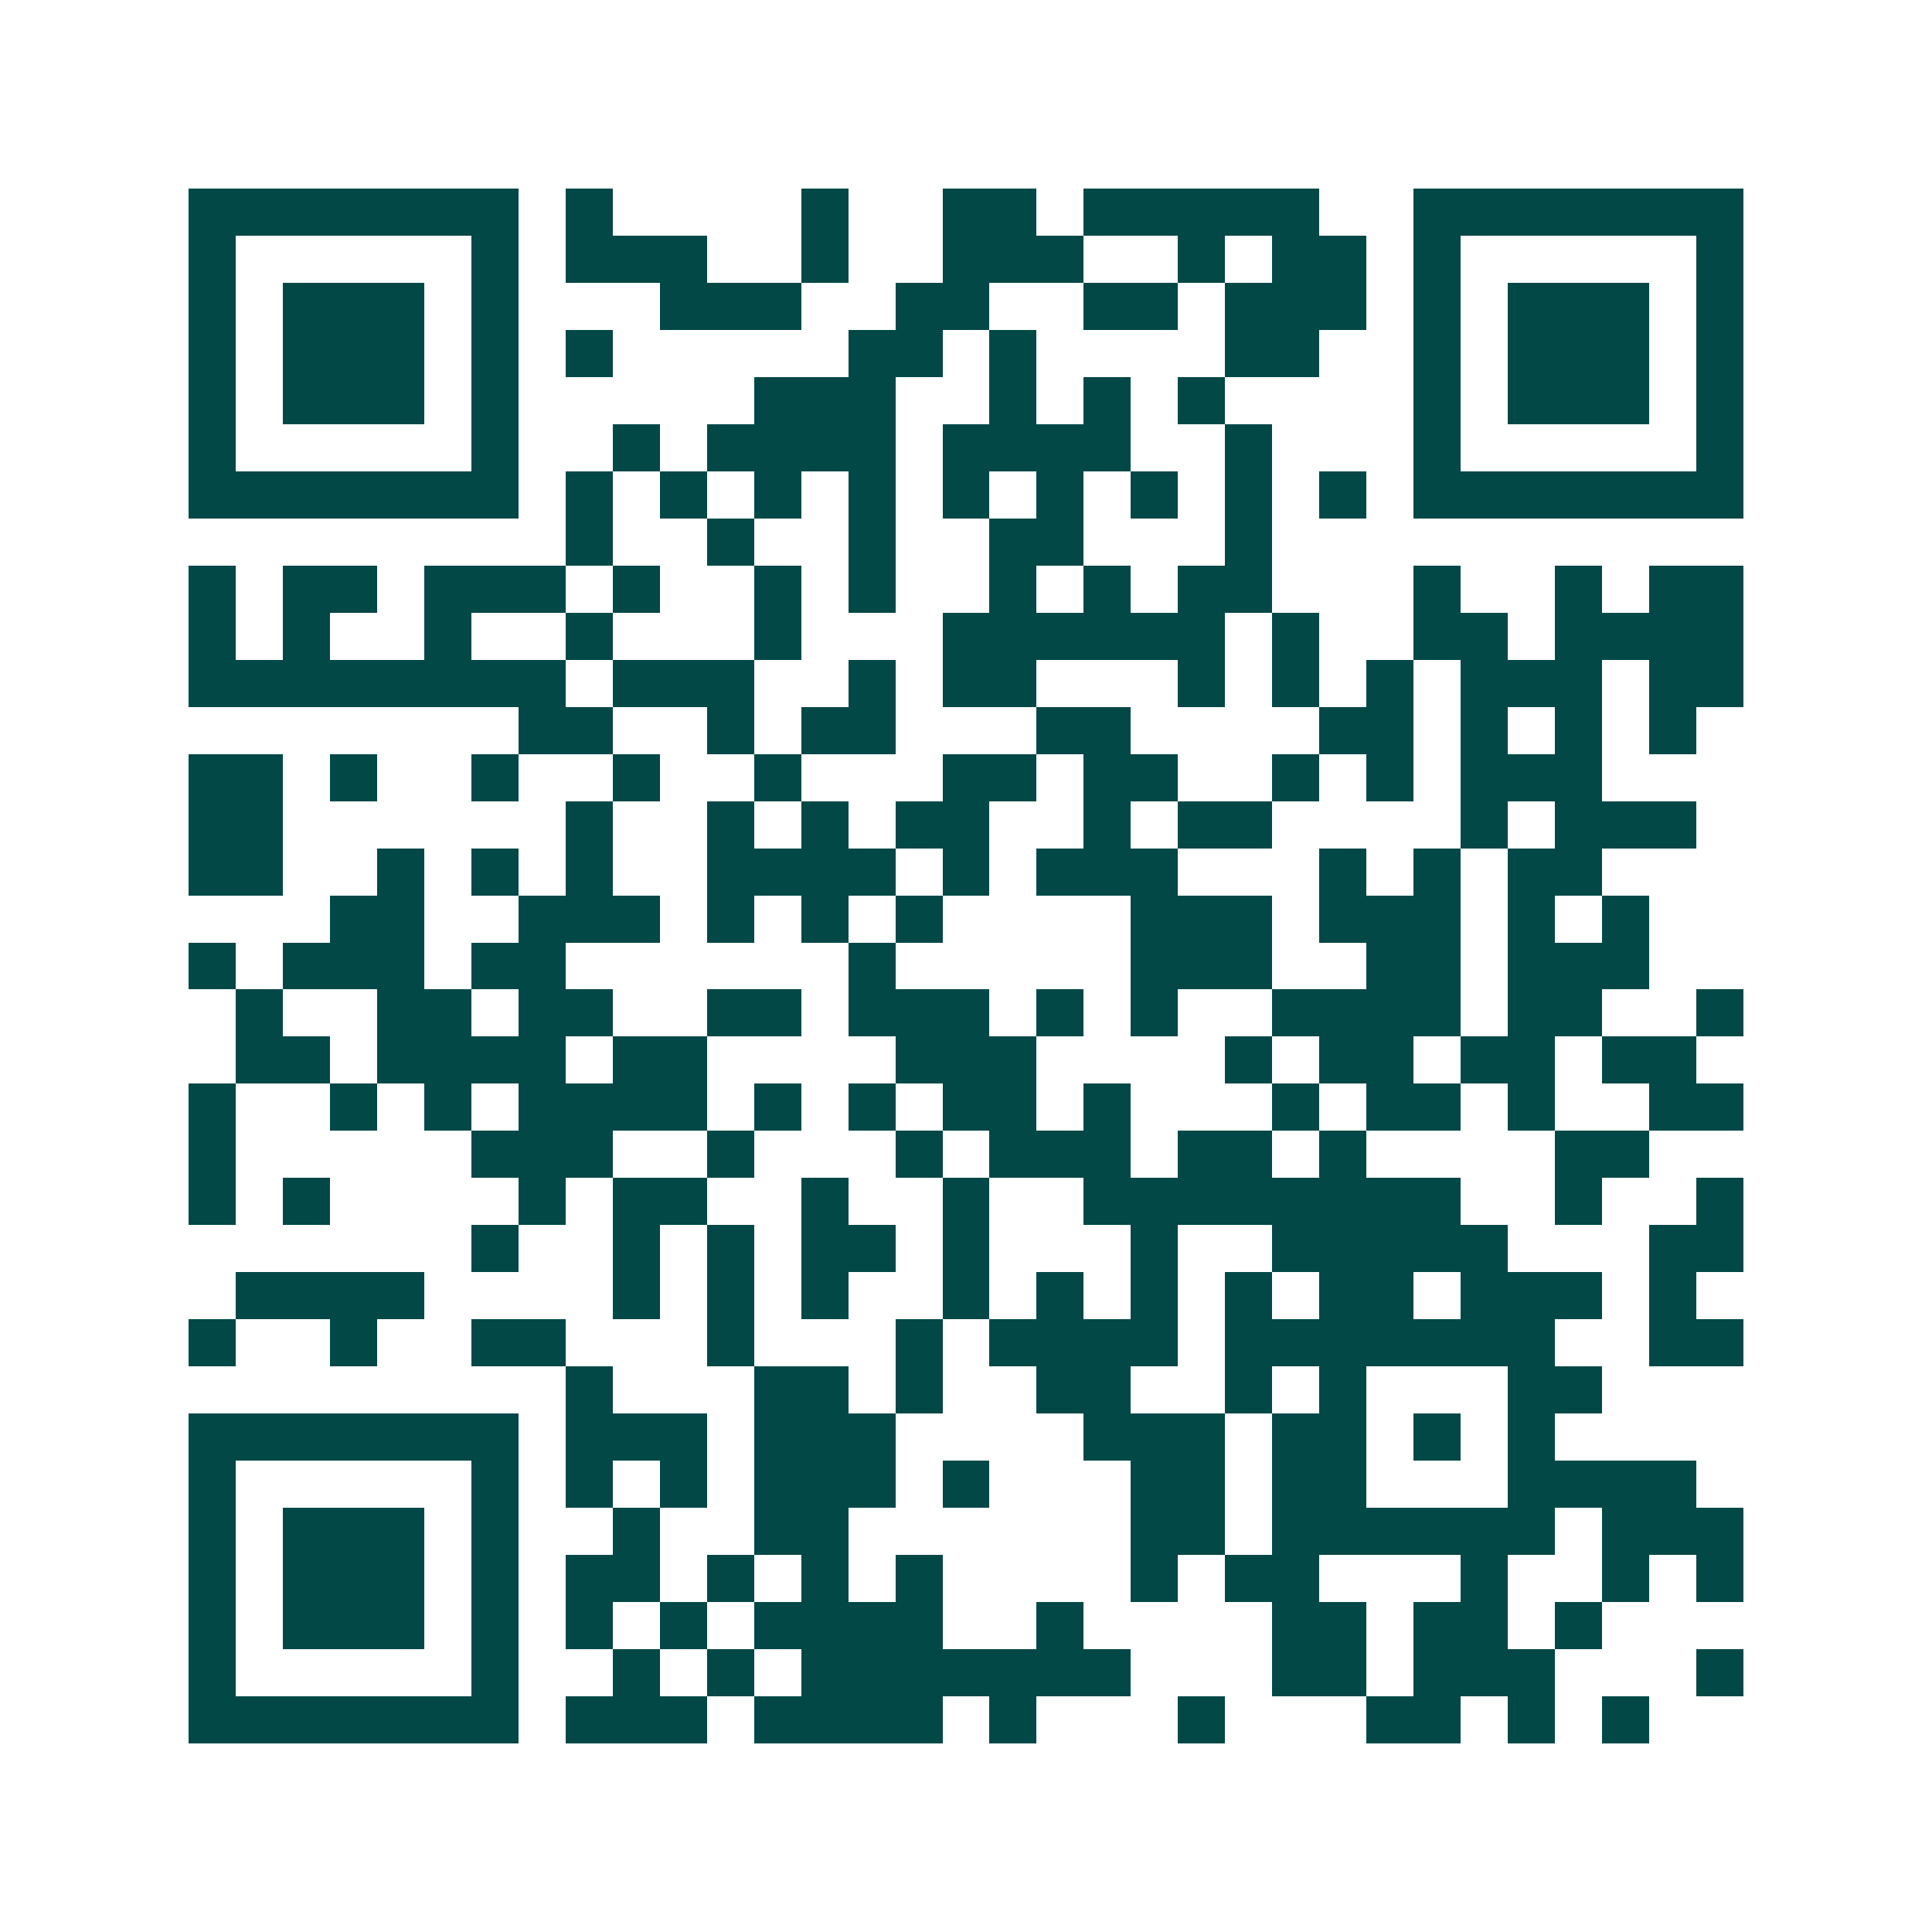 <svg xmlns="http://www.w3.org/2000/svg" width="200" height="200" viewBox="0 0 41 41" shape-rendering="crispEdges"><path fill="#ffffff" d="M0 0h41v41H0z"/><path stroke="#014847" d="M4 4.5h7m1 0h1m4 0h1m2 0h2m1 0h5m2 0h7M4 5.5h1m5 0h1m1 0h3m2 0h1m2 0h3m2 0h1m1 0h2m1 0h1m5 0h1M4 6.5h1m1 0h3m1 0h1m3 0h3m2 0h2m2 0h2m1 0h3m1 0h1m1 0h3m1 0h1M4 7.5h1m1 0h3m1 0h1m1 0h1m5 0h2m1 0h1m4 0h2m2 0h1m1 0h3m1 0h1M4 8.5h1m1 0h3m1 0h1m5 0h3m2 0h1m1 0h1m1 0h1m4 0h1m1 0h3m1 0h1M4 9.5h1m5 0h1m2 0h1m1 0h4m1 0h4m2 0h1m3 0h1m5 0h1M4 10.5h7m1 0h1m1 0h1m1 0h1m1 0h1m1 0h1m1 0h1m1 0h1m1 0h1m1 0h1m1 0h7M12 11.5h1m2 0h1m2 0h1m2 0h2m3 0h1M4 12.5h1m1 0h2m1 0h3m1 0h1m2 0h1m1 0h1m2 0h1m1 0h1m1 0h2m3 0h1m2 0h1m1 0h2M4 13.5h1m1 0h1m2 0h1m2 0h1m3 0h1m3 0h6m1 0h1m2 0h2m1 0h4M4 14.5h8m1 0h3m2 0h1m1 0h2m3 0h1m1 0h1m1 0h1m1 0h3m1 0h2M11 15.5h2m2 0h1m1 0h2m3 0h2m4 0h2m1 0h1m1 0h1m1 0h1M4 16.5h2m1 0h1m2 0h1m2 0h1m2 0h1m3 0h2m1 0h2m2 0h1m1 0h1m1 0h3M4 17.5h2m6 0h1m2 0h1m1 0h1m1 0h2m2 0h1m1 0h2m4 0h1m1 0h3M4 18.5h2m2 0h1m1 0h1m1 0h1m2 0h4m1 0h1m1 0h3m3 0h1m1 0h1m1 0h2M7 19.5h2m2 0h3m1 0h1m1 0h1m1 0h1m4 0h3m1 0h3m1 0h1m1 0h1M4 20.5h1m1 0h3m1 0h2m6 0h1m5 0h3m2 0h2m1 0h3M5 21.5h1m2 0h2m1 0h2m2 0h2m1 0h3m1 0h1m1 0h1m2 0h4m1 0h2m2 0h1M5 22.5h2m1 0h4m1 0h2m4 0h3m4 0h1m1 0h2m1 0h2m1 0h2M4 23.5h1m2 0h1m1 0h1m1 0h4m1 0h1m1 0h1m1 0h2m1 0h1m3 0h1m1 0h2m1 0h1m2 0h2M4 24.5h1m5 0h3m2 0h1m3 0h1m1 0h3m1 0h2m1 0h1m4 0h2M4 25.5h1m1 0h1m4 0h1m1 0h2m2 0h1m2 0h1m2 0h8m2 0h1m2 0h1M10 26.5h1m2 0h1m1 0h1m1 0h2m1 0h1m3 0h1m2 0h5m3 0h2M5 27.5h4m4 0h1m1 0h1m1 0h1m2 0h1m1 0h1m1 0h1m1 0h1m1 0h2m1 0h3m1 0h1M4 28.5h1m2 0h1m2 0h2m3 0h1m3 0h1m1 0h4m1 0h7m2 0h2M12 29.5h1m3 0h2m1 0h1m2 0h2m2 0h1m1 0h1m3 0h2M4 30.5h7m1 0h3m1 0h3m4 0h3m1 0h2m1 0h1m1 0h1M4 31.5h1m5 0h1m1 0h1m1 0h1m1 0h3m1 0h1m3 0h2m1 0h2m3 0h4M4 32.5h1m1 0h3m1 0h1m2 0h1m2 0h2m6 0h2m1 0h6m1 0h3M4 33.5h1m1 0h3m1 0h1m1 0h2m1 0h1m1 0h1m1 0h1m4 0h1m1 0h2m3 0h1m2 0h1m1 0h1M4 34.5h1m1 0h3m1 0h1m1 0h1m1 0h1m1 0h4m2 0h1m4 0h2m1 0h2m1 0h1M4 35.5h1m5 0h1m2 0h1m1 0h1m1 0h7m3 0h2m1 0h3m3 0h1M4 36.5h7m1 0h3m1 0h4m1 0h1m3 0h1m3 0h2m1 0h1m1 0h1"/></svg>
